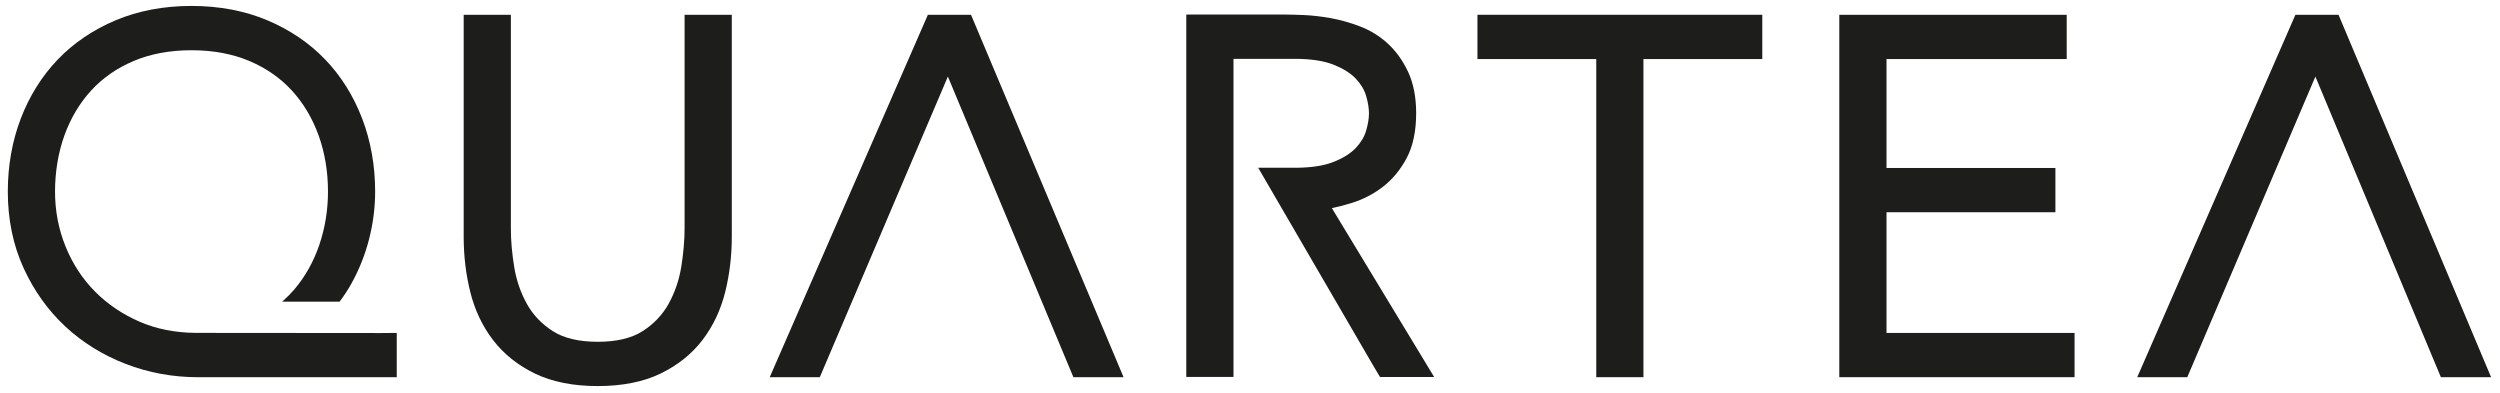 <svg xmlns="http://www.w3.org/2000/svg" xmlns:xlink="http://www.w3.org/1999/xlink" id="Ebene_1" data-name="Ebene 1" viewBox="0 0 793.7 124.72"><defs><style>      .cls-1 {        fill: #1d1d1b;      }      .cls-2 {        fill: none;      }      .cls-3 {        clip-path: url(#clippath-1);      }      .cls-4 {        clip-path: url(#clippath);      }    </style><clipPath id="clippath"><rect class="cls-2" width="793.7" height="124.72"></rect></clipPath><clipPath id="clippath-1"><rect class="cls-2" width="793.7" height="124.72"></rect></clipPath></defs><g class="cls-4"><path class="cls-1" d="M217.34,72.51c0,3.8-.36,7.93-1.06,12.25-.68,4.18-2.03,8.11-4.02,11.71-1.93,3.48-4.71,6.4-8.25,8.67-3.49,2.24-8.28,3.37-14.24,3.37s-10.75-1.13-14.25-3.37c-3.55-2.27-6.32-5.19-8.25-8.67-1.99-3.6-3.35-7.54-4.02-11.71-.71-4.31-1.06-8.43-1.06-12.25V4.7h-14.98v70.47c0,6.09.71,12,2.1,17.56,1.42,5.69,3.84,10.81,7.19,15.19,3.38,4.43,7.85,8.02,13.31,10.67,5.45,2.64,12.16,3.98,19.96,3.98s14.52-1.34,19.96-3.98c5.46-2.65,9.94-6.24,13.31-10.67,3.35-4.39,5.77-9.5,7.19-15.2,1.39-5.56,2.1-11.47,2.1-17.56V4.7h-14.99v67.82Z"></path><path class="cls-1" d="M429.25,64.4c3.57-1.12,6.89-2.84,9.85-5.14,3.01-2.33,5.53-5.39,7.5-9.1,1.99-3.76,3-8.54,3-14.2,0-5.1-.86-9.53-2.56-13.15-1.68-3.58-3.86-6.61-6.47-9-2.59-2.37-5.57-4.2-8.86-5.45-3.13-1.19-6.26-2.07-9.3-2.61-3-.53-5.83-.86-8.43-.97-2.53-.1-4.54-.16-6.02-.16h-31.34v115.06h14.99V18.68h19.48c5.07,0,9.21.63,12.3,1.86,3.04,1.22,5.41,2.7,7.04,4.42,1.6,1.69,2.7,3.52,3.27,5.44.61,2.06.92,3.94.92,5.57s-.31,3.51-.92,5.57c-.57,1.92-1.67,3.75-3.27,5.44-1.63,1.72-4,3.21-7.04,4.42-3.08,1.23-7.22,1.86-12.3,1.86h-11.64l35.96,61.85,2.71,4.58h17.2l-32.48-53.62c2.07-.42,4.22-.98,6.41-1.67"></path></g><polygon class="cls-1" points="469.06 18.75 506.78 18.75 506.78 119.75 521.76 119.75 521.76 18.75 559.49 18.75 559.49 4.69 469.06 4.69 469.06 18.75"></polygon><polygon class="cls-1" points="598.93 67.38 652.55 67.38 652.55 53.33 598.93 53.33 598.93 18.75 656.14 18.75 656.14 4.7 583.94 4.7 583.94 119.75 658.63 119.75 658.63 105.7 598.93 105.7 598.93 67.38"></polygon><polygon class="cls-1" points="294.58 4.7 244.37 119.75 260.27 119.75 300.93 24.31 340.78 119.75 356.71 119.75 308.28 4.7 294.58 4.7"></polygon><polygon class="cls-1" points="742.44 4.7 728.74 4.7 678.53 119.75 694.42 119.75 735.09 24.31 774.93 119.75 790.87 119.75 742.44 4.7"></polygon><g class="cls-3"><path class="cls-1" d="M62.07,105.68c-6.47-.05-12.43-1.24-17.72-3.53-5.46-2.36-10.25-5.6-14.23-9.63-3.97-4.02-7.1-8.82-9.31-14.27-2.22-5.46-3.34-11.32-3.34-17.43s1-12.35,2.98-17.83c1.96-5.44,4.82-10.24,8.49-14.25,3.64-3.98,8.19-7.15,13.52-9.39,5.34-2.26,11.51-3.4,18.34-3.4s12.99,1.14,18.34,3.4c5.33,2.25,9.88,5.41,13.52,9.39,3.67,4.01,6.53,8.81,8.49,14.25,1.98,5.49,2.98,11.49,2.98,17.84,0,5.85-.93,11.54-2.76,16.93-1.82,5.36-4.53,10.16-8.05,14.27-.93,1.08-2.02,2.19-3.36,3.4l-.38.34h18.24c1.34-1.79,2.58-3.65,3.66-5.59,2.48-4.42,4.39-9.2,5.68-14.2,1.29-5,1.94-10.1,1.94-15.16,0-8.25-1.39-16.06-4.13-23.21-2.75-7.17-6.69-13.47-11.72-18.71-5.03-5.25-11.21-9.44-18.4-12.47-7.18-3.02-15.27-4.55-24.06-4.55s-16.88,1.53-24.06,4.55c-7.18,3.03-13.37,7.22-18.4,12.47-5.03,5.25-8.97,11.54-11.72,18.71-2.74,7.15-4.13,14.96-4.13,23.21,0,8.82,1.67,16.97,4.97,24.19,3.28,7.22,7.74,13.47,13.24,18.6,5.49,5.12,11.96,9.13,19.23,11.93,7.24,2.79,14.95,4.21,22.9,4.21h63.14v-14.06l-4.65.04-59.24-.05Z"></path></g></svg>